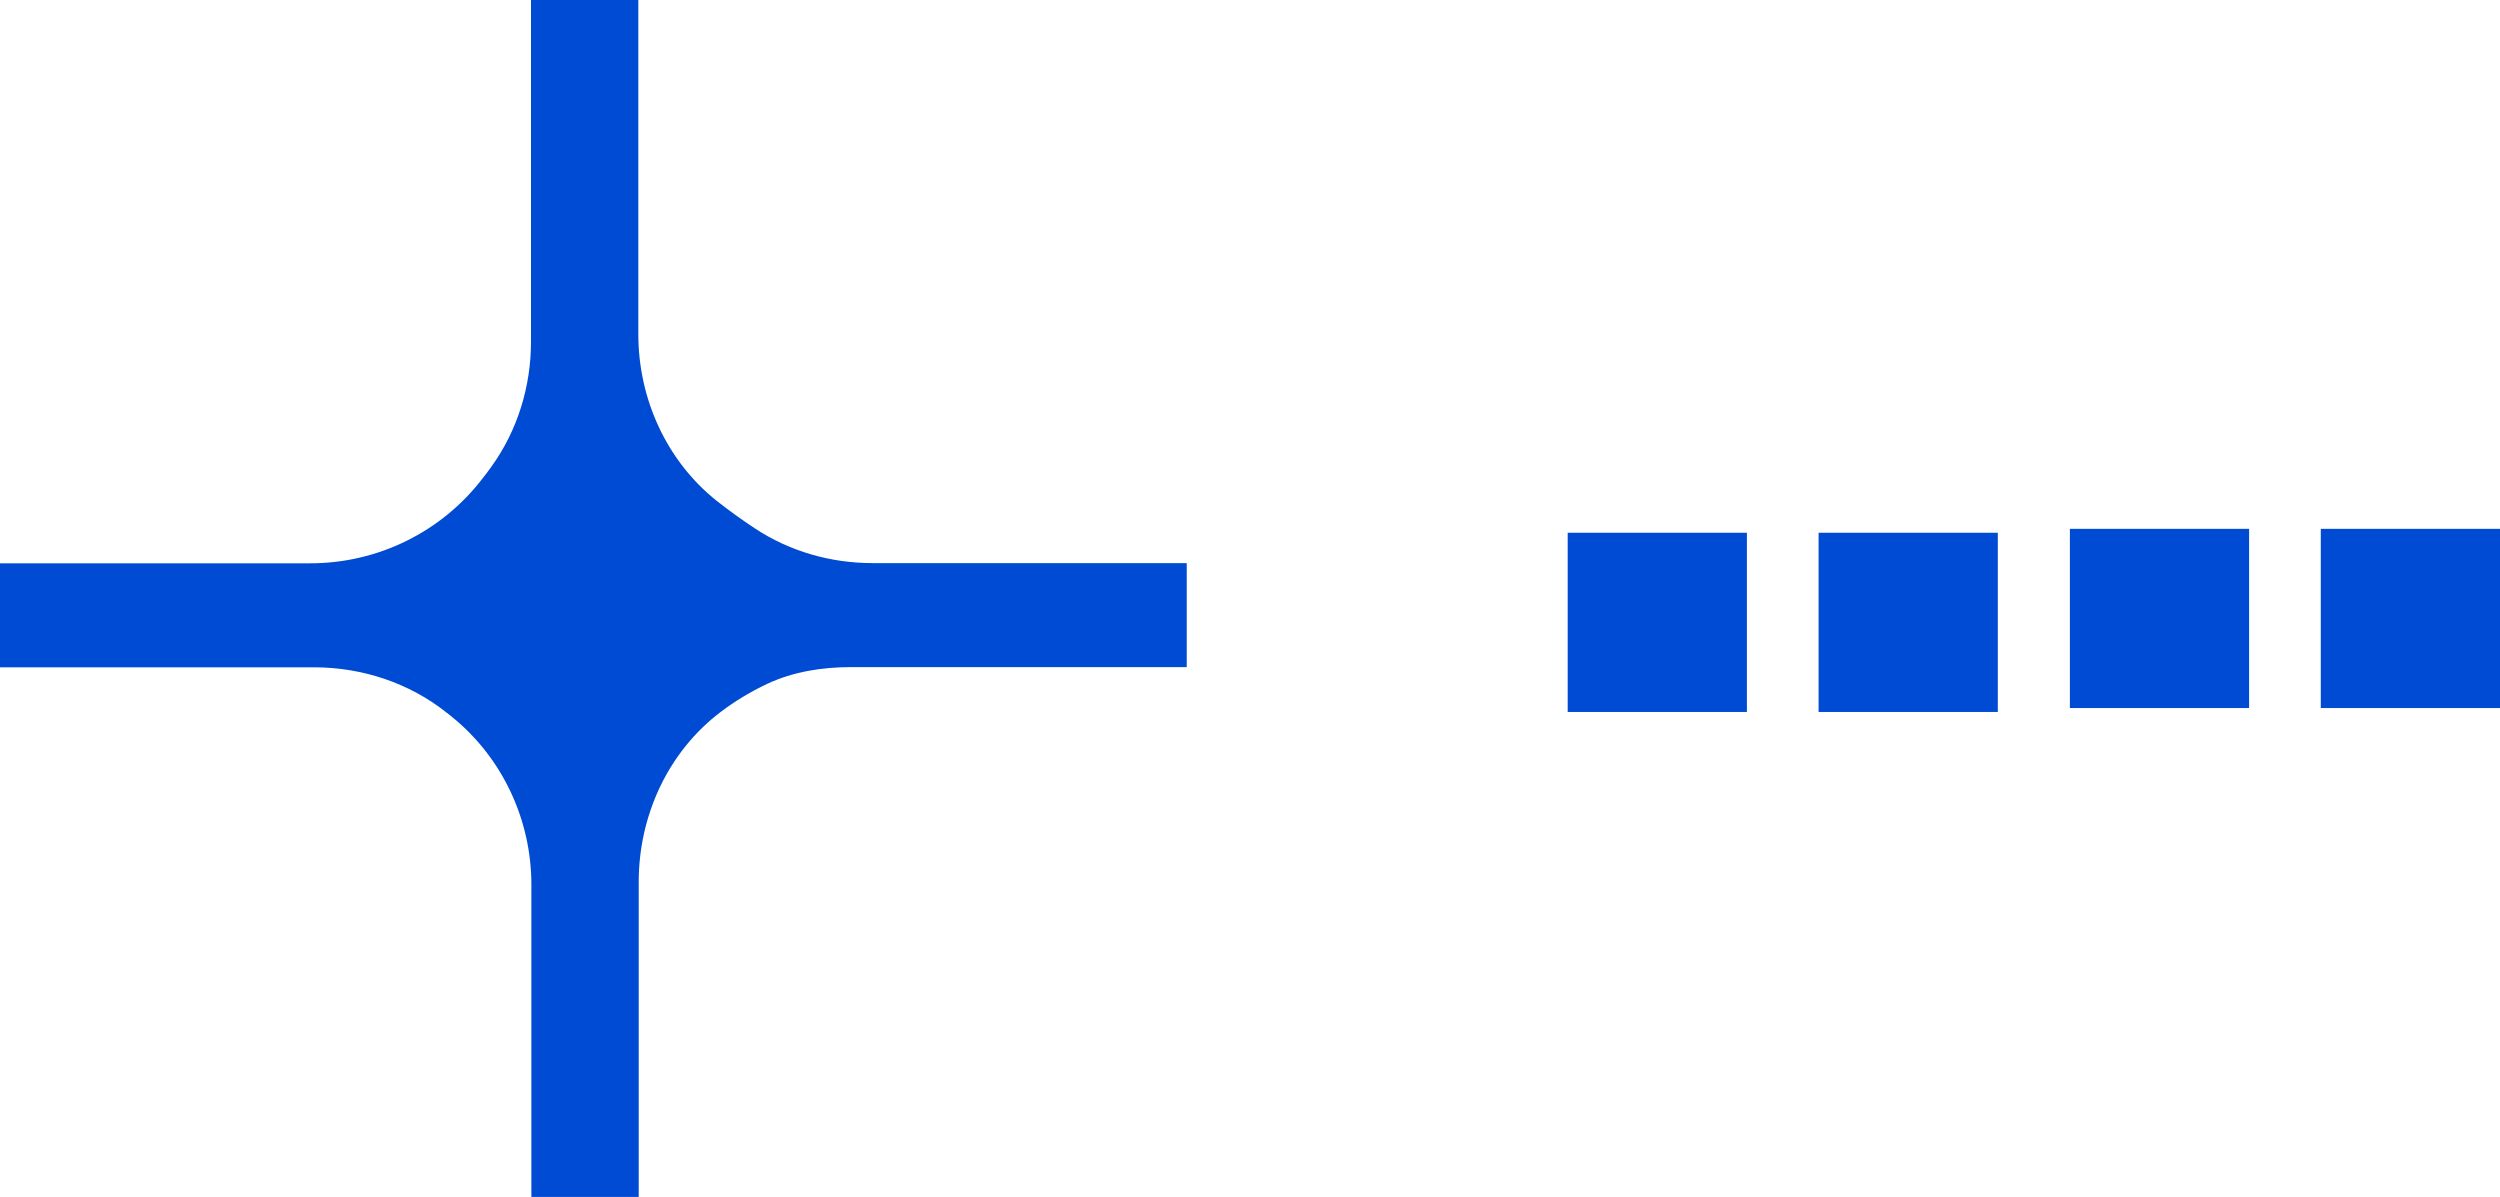 <?xml version="1.0" encoding="UTF-8"?>
<svg id="_圖層_1" data-name="圖層_1" xmlns="http://www.w3.org/2000/svg" version="1.1" viewBox="0 0 127.64 61.11">
  <!-- Generator: Adobe Illustrator 29.6.1, SVG Export Plug-In . SVG Version: 2.1.1 Build 9)  -->
  <defs>
    <style>
      .st0 {
        fill: #004bd4;
      }
    </style>
  </defs>
  <path class="st0" d="M22.81,36.39c.1.08.2.15.29.23,2.56,2.09,4.03,5.24,4.03,8.55v15.94h5.48v-16.08c0-3.39,1.5-6.66,4.21-8.7.69-.52,1.47-1,2.36-1.42,1.33-.62,2.81-.85,4.27-.85h17.14v-5.31h-16.04c-2.14,0-4.24-.6-6.02-1.78-.62-.41-1.28-.88-1.94-1.4-2.57-2.05-4-5.22-4-8.51V0h-5.48v17.45c0,2.27-.68,4.51-2.01,6.36-.14.2-.29.4-.45.6-2.09,2.74-5.35,4.35-8.8,4.35H0v5.31h16.03c2.45,0,4.86.79,6.78,2.32"/>
  <rect class="st0" x="80.04" y="27.2" width="9.15" height="9.15"/>
  <rect class="st0" x="92.85" y="27.2" width="9.15" height="9.15"/>
  <rect class="st0" x="105.68" y="27" width="9.15" height="9.15"/>
  <rect class="st0" x="118.49" y="27" width="9.15" height="9.15"/>
</svg>